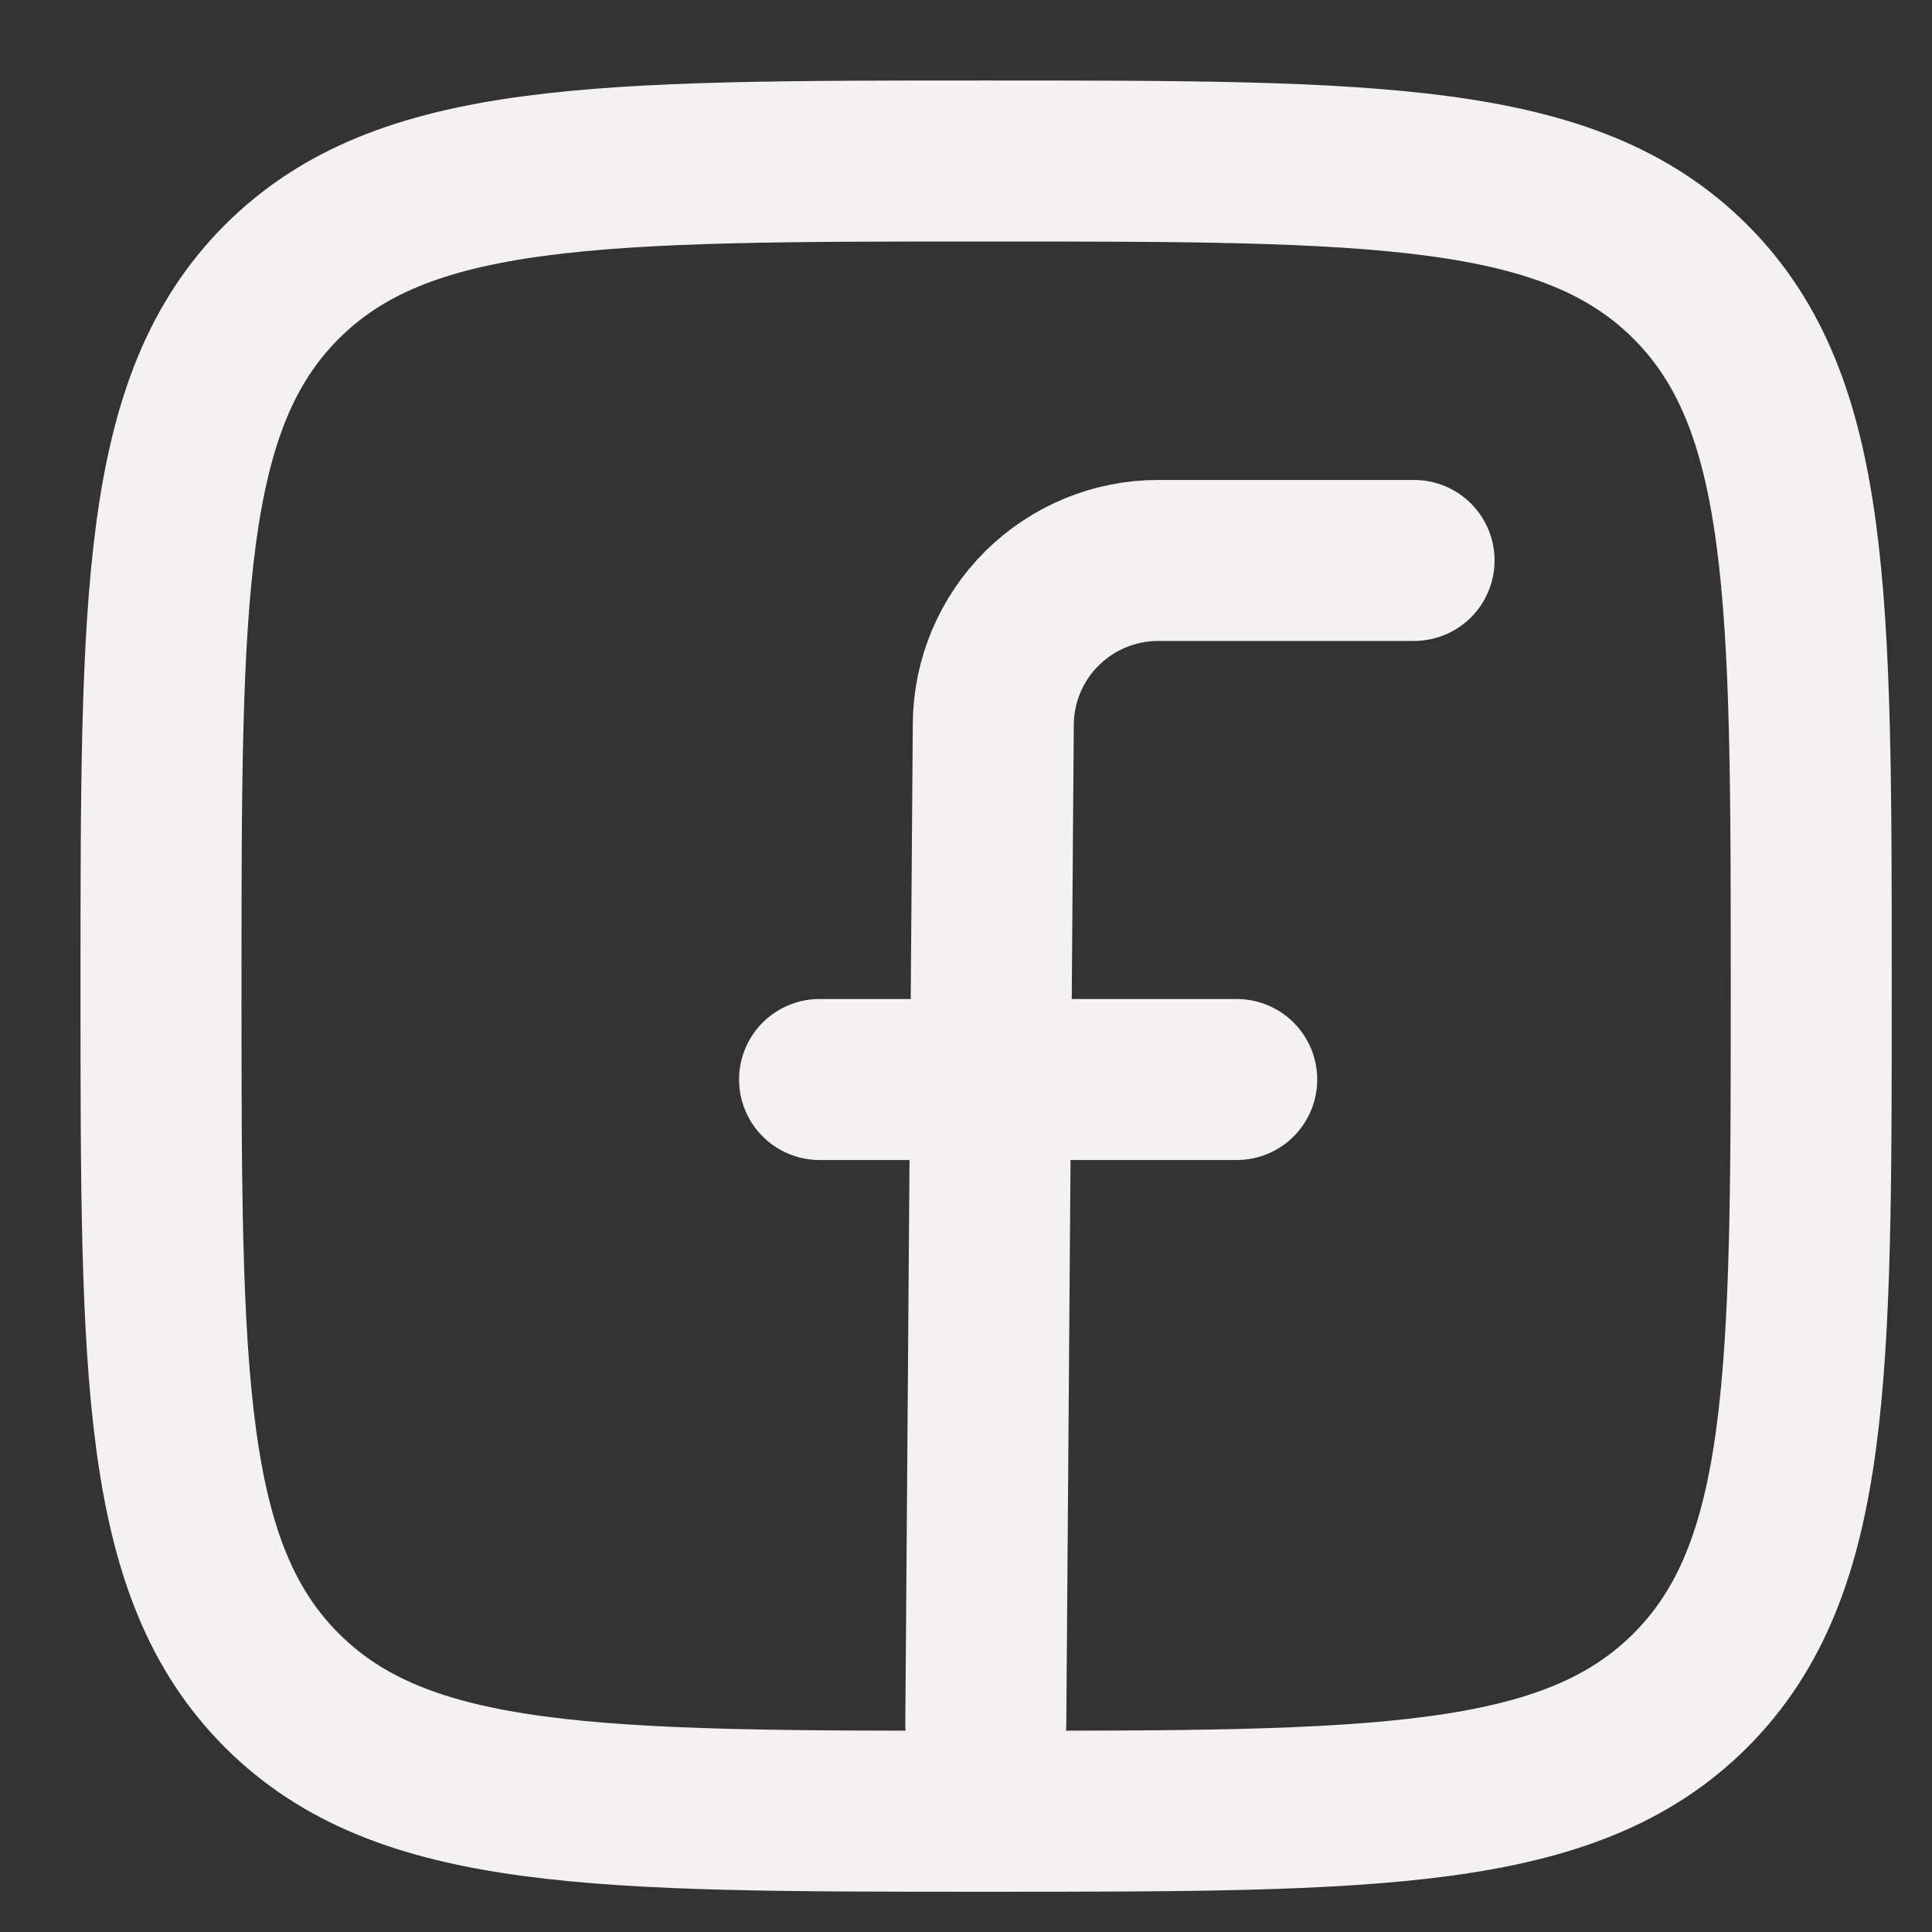 <svg width="24" height="24" viewBox="0 0 24 24" fill="none" xmlns="http://www.w3.org/2000/svg">
<rect x="0" y="0" width="24" height="24" fill="#333333" stroke="none"/>
<path d="M2 12.25C2 7.418 2 5.002 3.501 3.501C5.002 2 7.417 2 12.25 2C17.081 2 19.498 2 20.999 3.501C22.5 5.002 22.5 7.417 22.5 12.25C22.5 17.081 22.5 19.498 20.999 20.999C19.498 22.5 17.083 22.5 12.25 22.5C7.418 22.5 5.002 22.5 3.501 20.999C2 19.498 2 17.083 2 12.25Z" stroke="#F3F1F1" stroke-width="2" stroke-linecap="round" stroke-linejoin="round"/>
<path d="M17.566 6.962H14.389C13.848 6.962 13.328 7.176 12.944 7.557C12.56 7.938 12.342 8.456 12.339 8.997L12.246 21.421M10.181 13.41H15.363" stroke="#F3F1F1" stroke-width="2" stroke-linecap="round" stroke-linejoin="round"/>
</svg>
